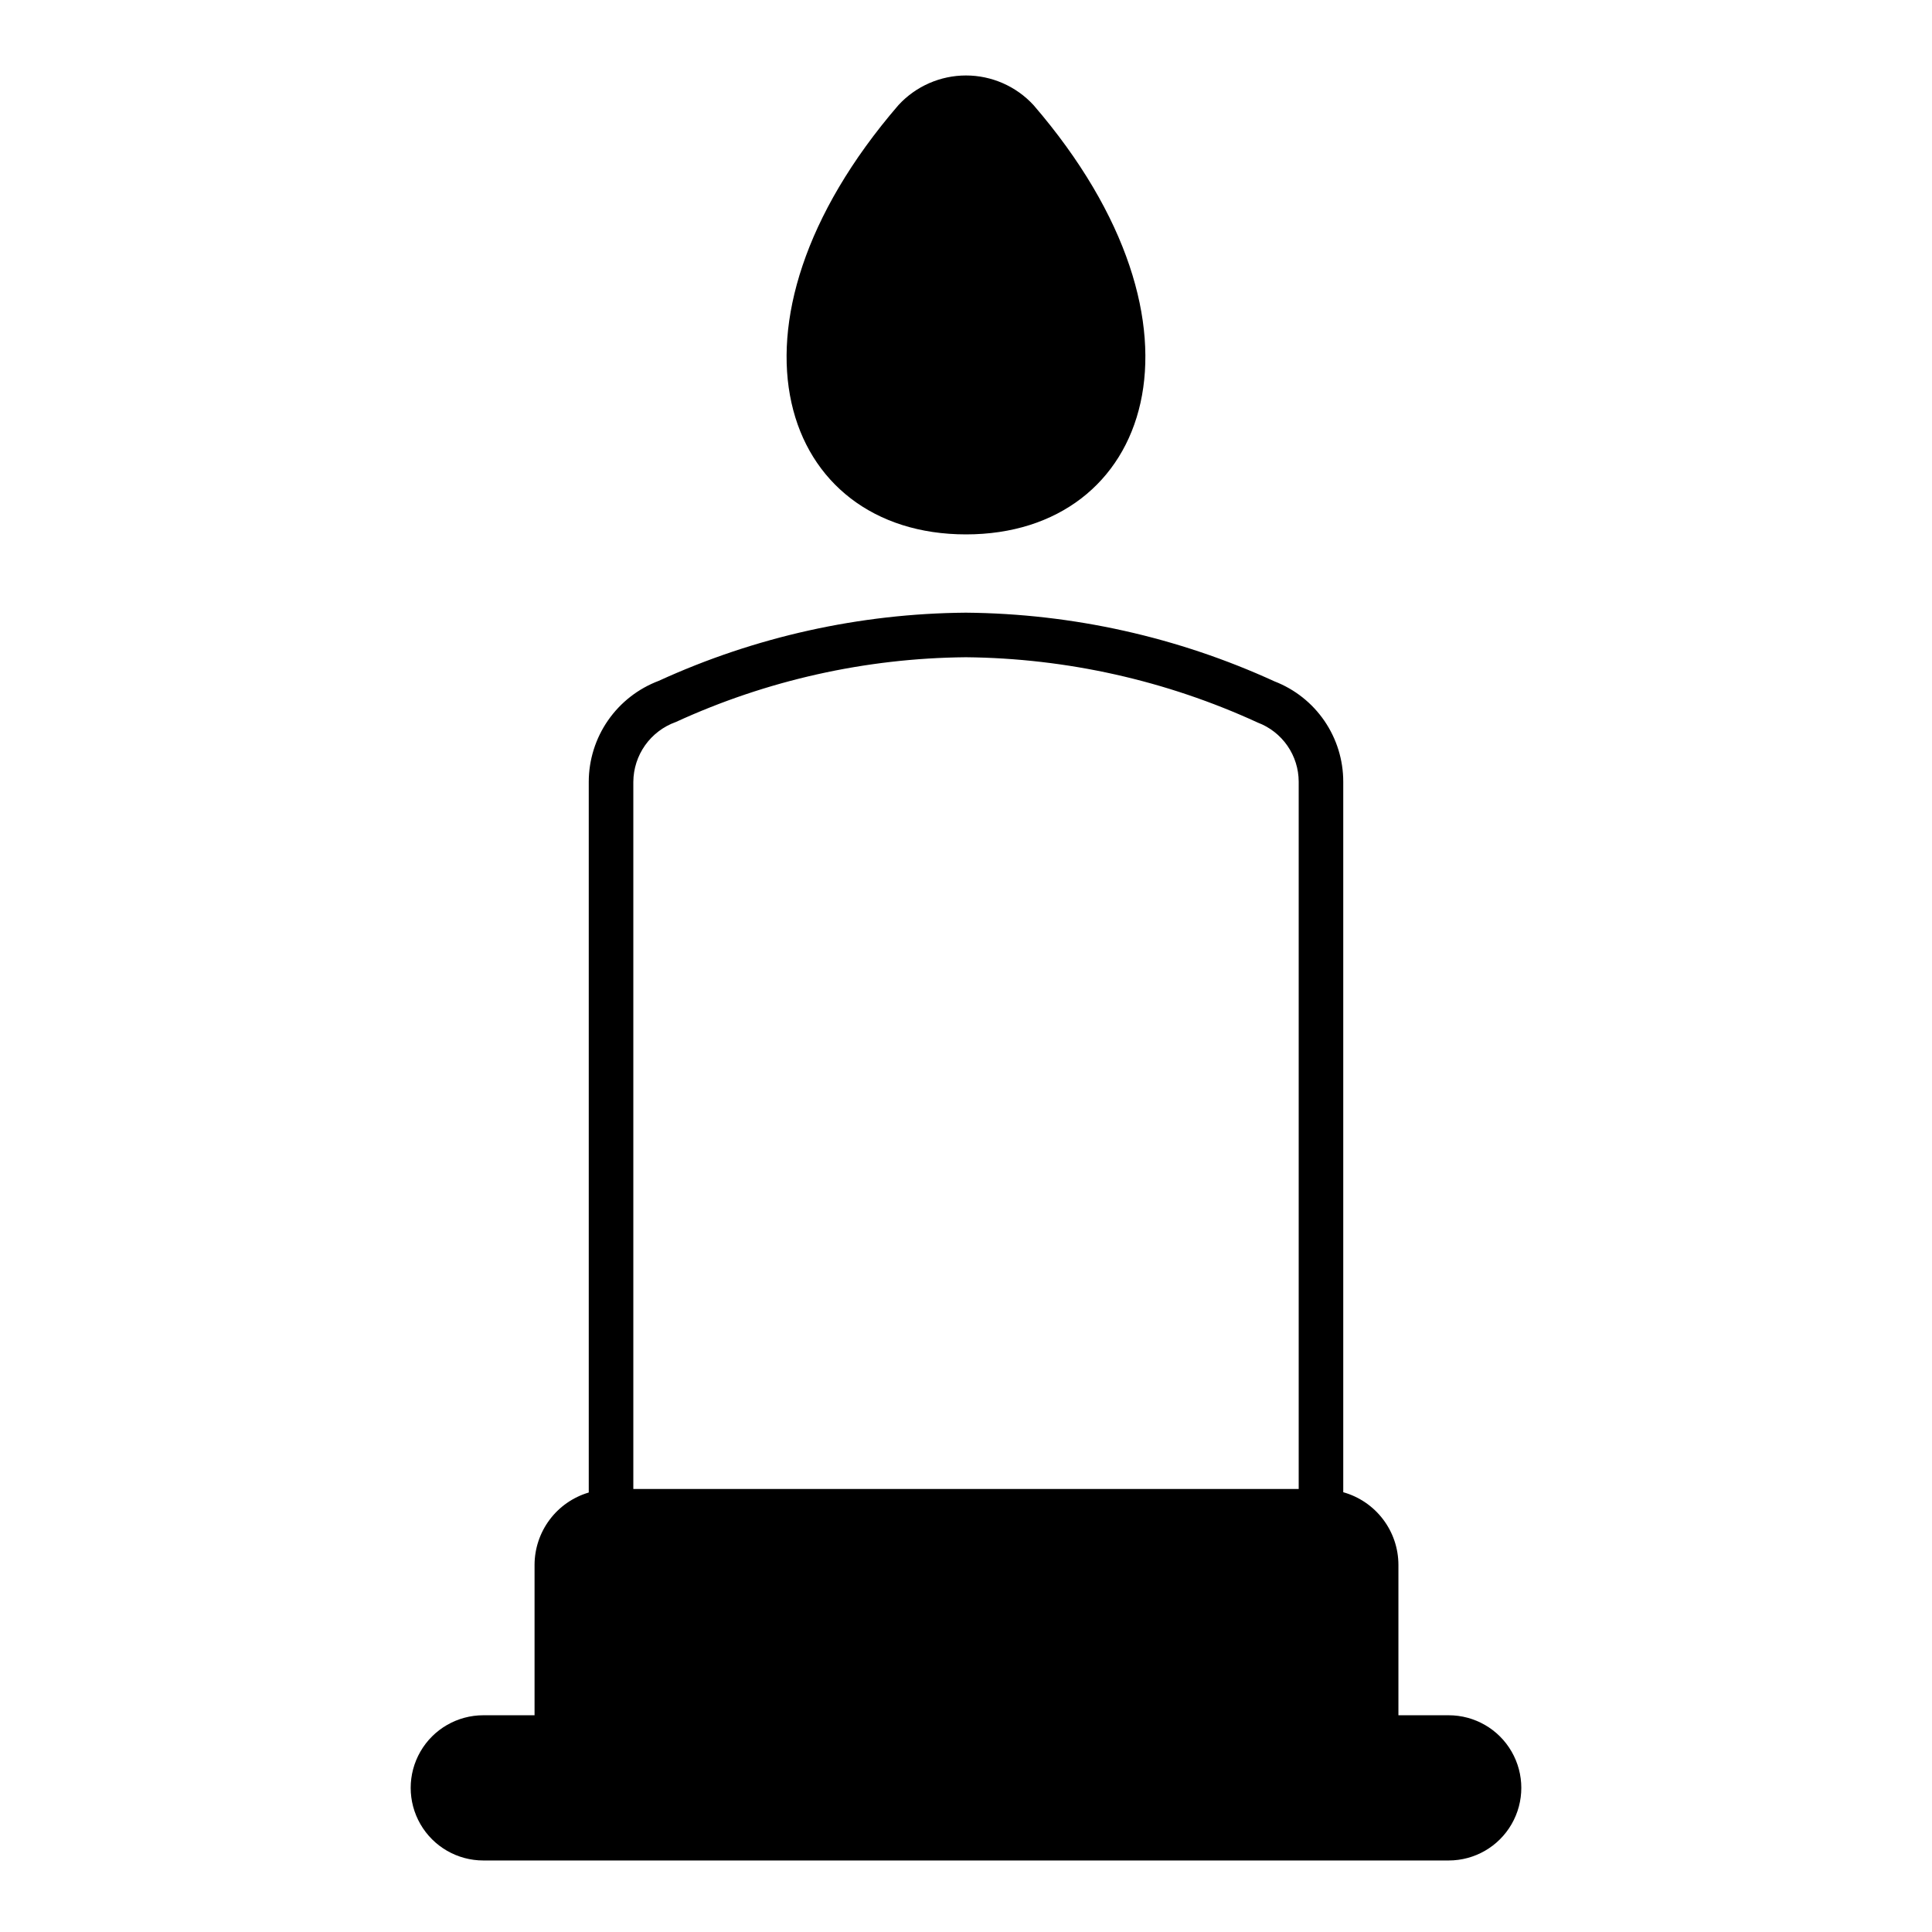 <?xml version="1.0" encoding="UTF-8"?>
<!-- Uploaded to: ICON Repo, www.svgrepo.com, Generator: ICON Repo Mixer Tools -->
<svg fill="#000000" width="800px" height="800px" version="1.1" viewBox="144 144 512 512" xmlns="http://www.w3.org/2000/svg">
 <g>
  <path d="m382.1 171.85c4.606-5 11.098-7.848 17.898-7.848 6.797 0 13.289 2.848 17.895 7.848 50.59 58.699 30.98 113.77-17.895 113.77-48.879 0-68.488-55.07-17.898-113.77z"/>
  <path d="m527.92 598.56h-13.324v-39.863c-0.008-4.363-1.441-8.602-4.082-12.074s-6.34-5.992-10.539-7.168v-188.3c0-5.75-1.738-11.367-4.988-16.113-3.25-4.742-7.859-8.395-13.223-10.469-25.668-11.758-53.531-17.961-81.762-18.207h-0.078c-28.082 0.219-55.801 6.371-81.336 18.059-5.445 2.051-10.141 5.707-13.457 10.488s-5.098 10.461-5.106 16.277v188.34c-4.137 1.223-7.773 3.746-10.359 7.199-2.59 3.457-3.992 7.652-4.004 11.969v39.863h-13.582c-6.875 0-13.227 3.668-16.664 9.621-3.438 5.953-3.438 13.289 0 19.242 3.438 5.957 9.789 9.621 16.664 9.621h255.84c6.875 0 13.23-3.664 16.664-9.621 3.438-5.953 3.438-13.289 0-19.242-3.434-5.953-9.789-9.621-16.664-9.621zm-204.86-263.2c24.121-11.082 50.316-16.941 76.859-17.184h0.086c26.707 0.262 53.055 6.164 77.32 17.32 3.184 1.203 5.922 3.348 7.859 6.144 1.934 2.797 2.977 6.113 2.984 9.516v187.44h-176.33v-187.41c0.027-3.469 1.117-6.848 3.121-9.68 2.008-2.828 4.836-4.977 8.102-6.152z"/>
 </g>
</svg>